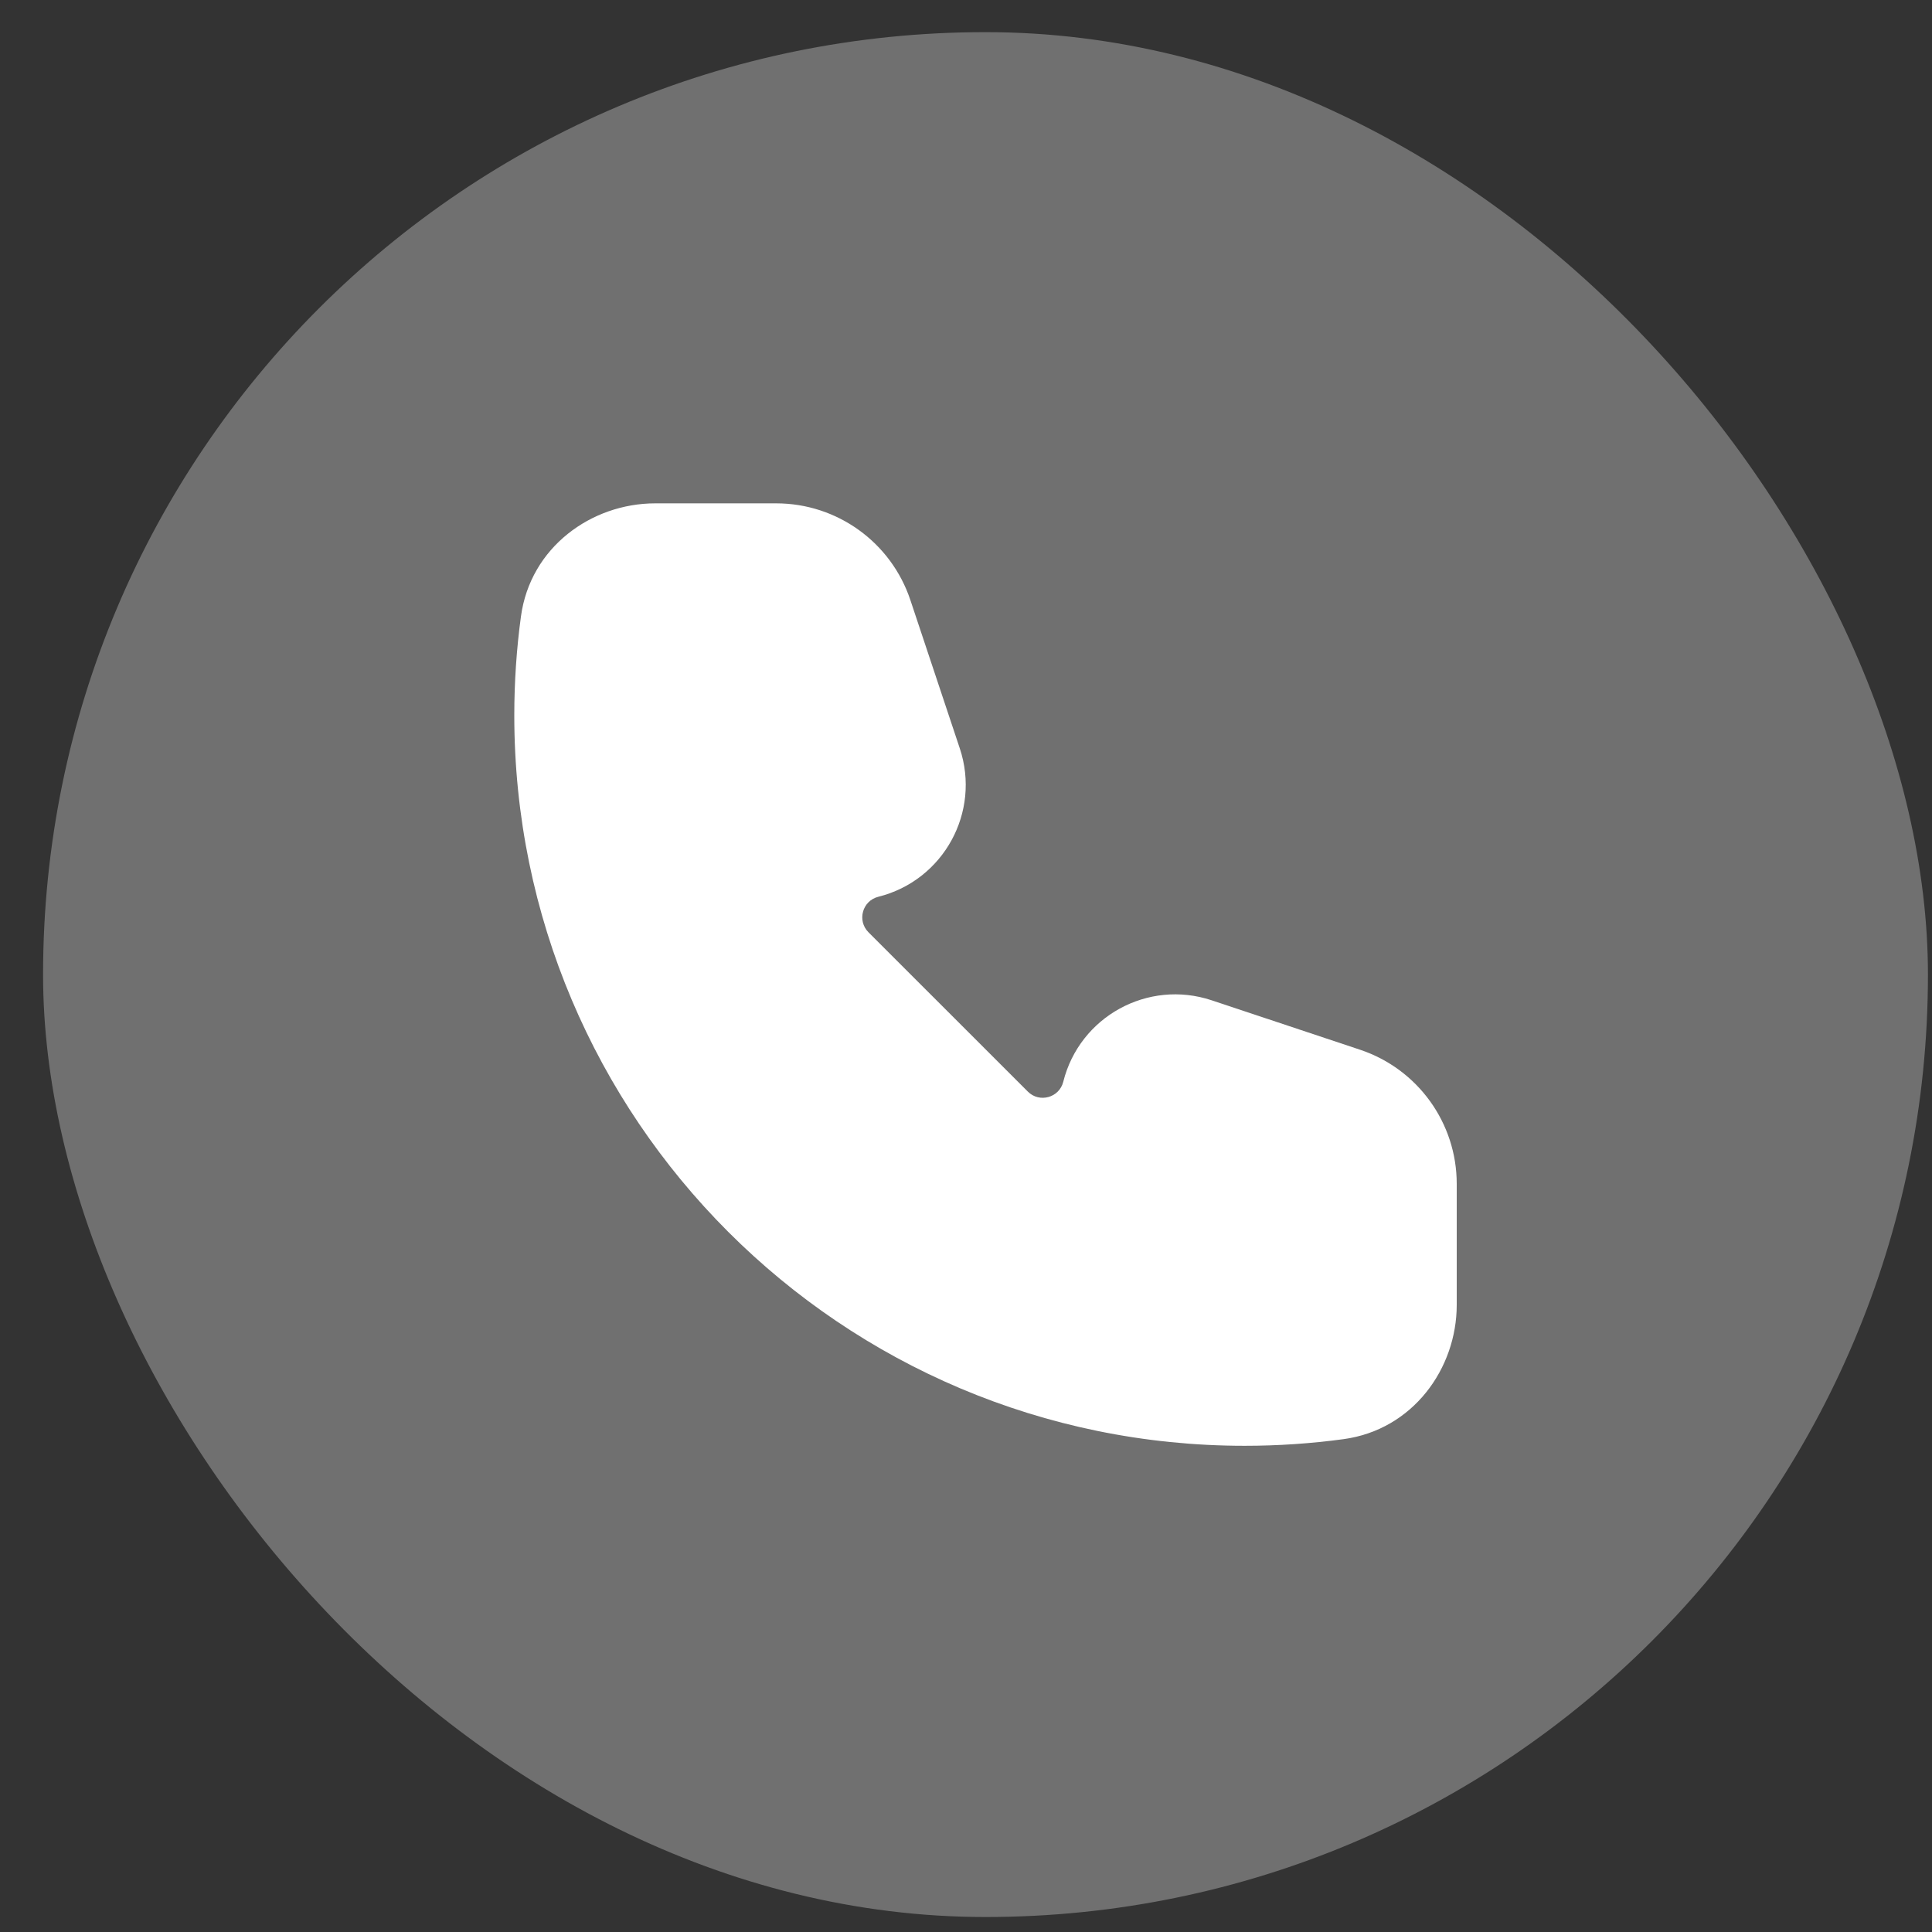 <?xml version="1.0" encoding="UTF-8"?> <svg xmlns="http://www.w3.org/2000/svg" width="41" height="41" viewBox="0 0 41 41" fill="none"><rect x="0" y="0" width="41" height="41" fill="#333333" stroke="none"/><rect x="0.914" y="0.682" width="40" height="40" rx="20" fill="white" fill-opacity="0.3"></rect><path fill-rule="evenodd" clip-rule="evenodd" d="M11.055 13.084C11.254 11.611 12.554 10.682 13.904 10.682H16.473C17.764 10.682 18.91 11.508 19.319 12.733L20.368 15.881C20.819 17.235 20.023 18.685 18.639 19.031C18.3 19.116 18.184 19.537 18.43 19.784L21.812 23.165C22.058 23.412 22.48 23.295 22.564 22.957C22.91 21.573 24.361 20.777 25.714 21.228L28.863 22.277C30.088 22.686 30.914 23.832 30.914 25.123V27.692C30.914 29.042 29.984 30.341 28.512 30.541C27.825 30.634 27.125 30.682 26.414 30.682C17.854 30.682 10.914 23.742 10.914 15.182C10.914 14.471 10.962 13.77 11.055 13.084Z" fill="white"></path></svg> 